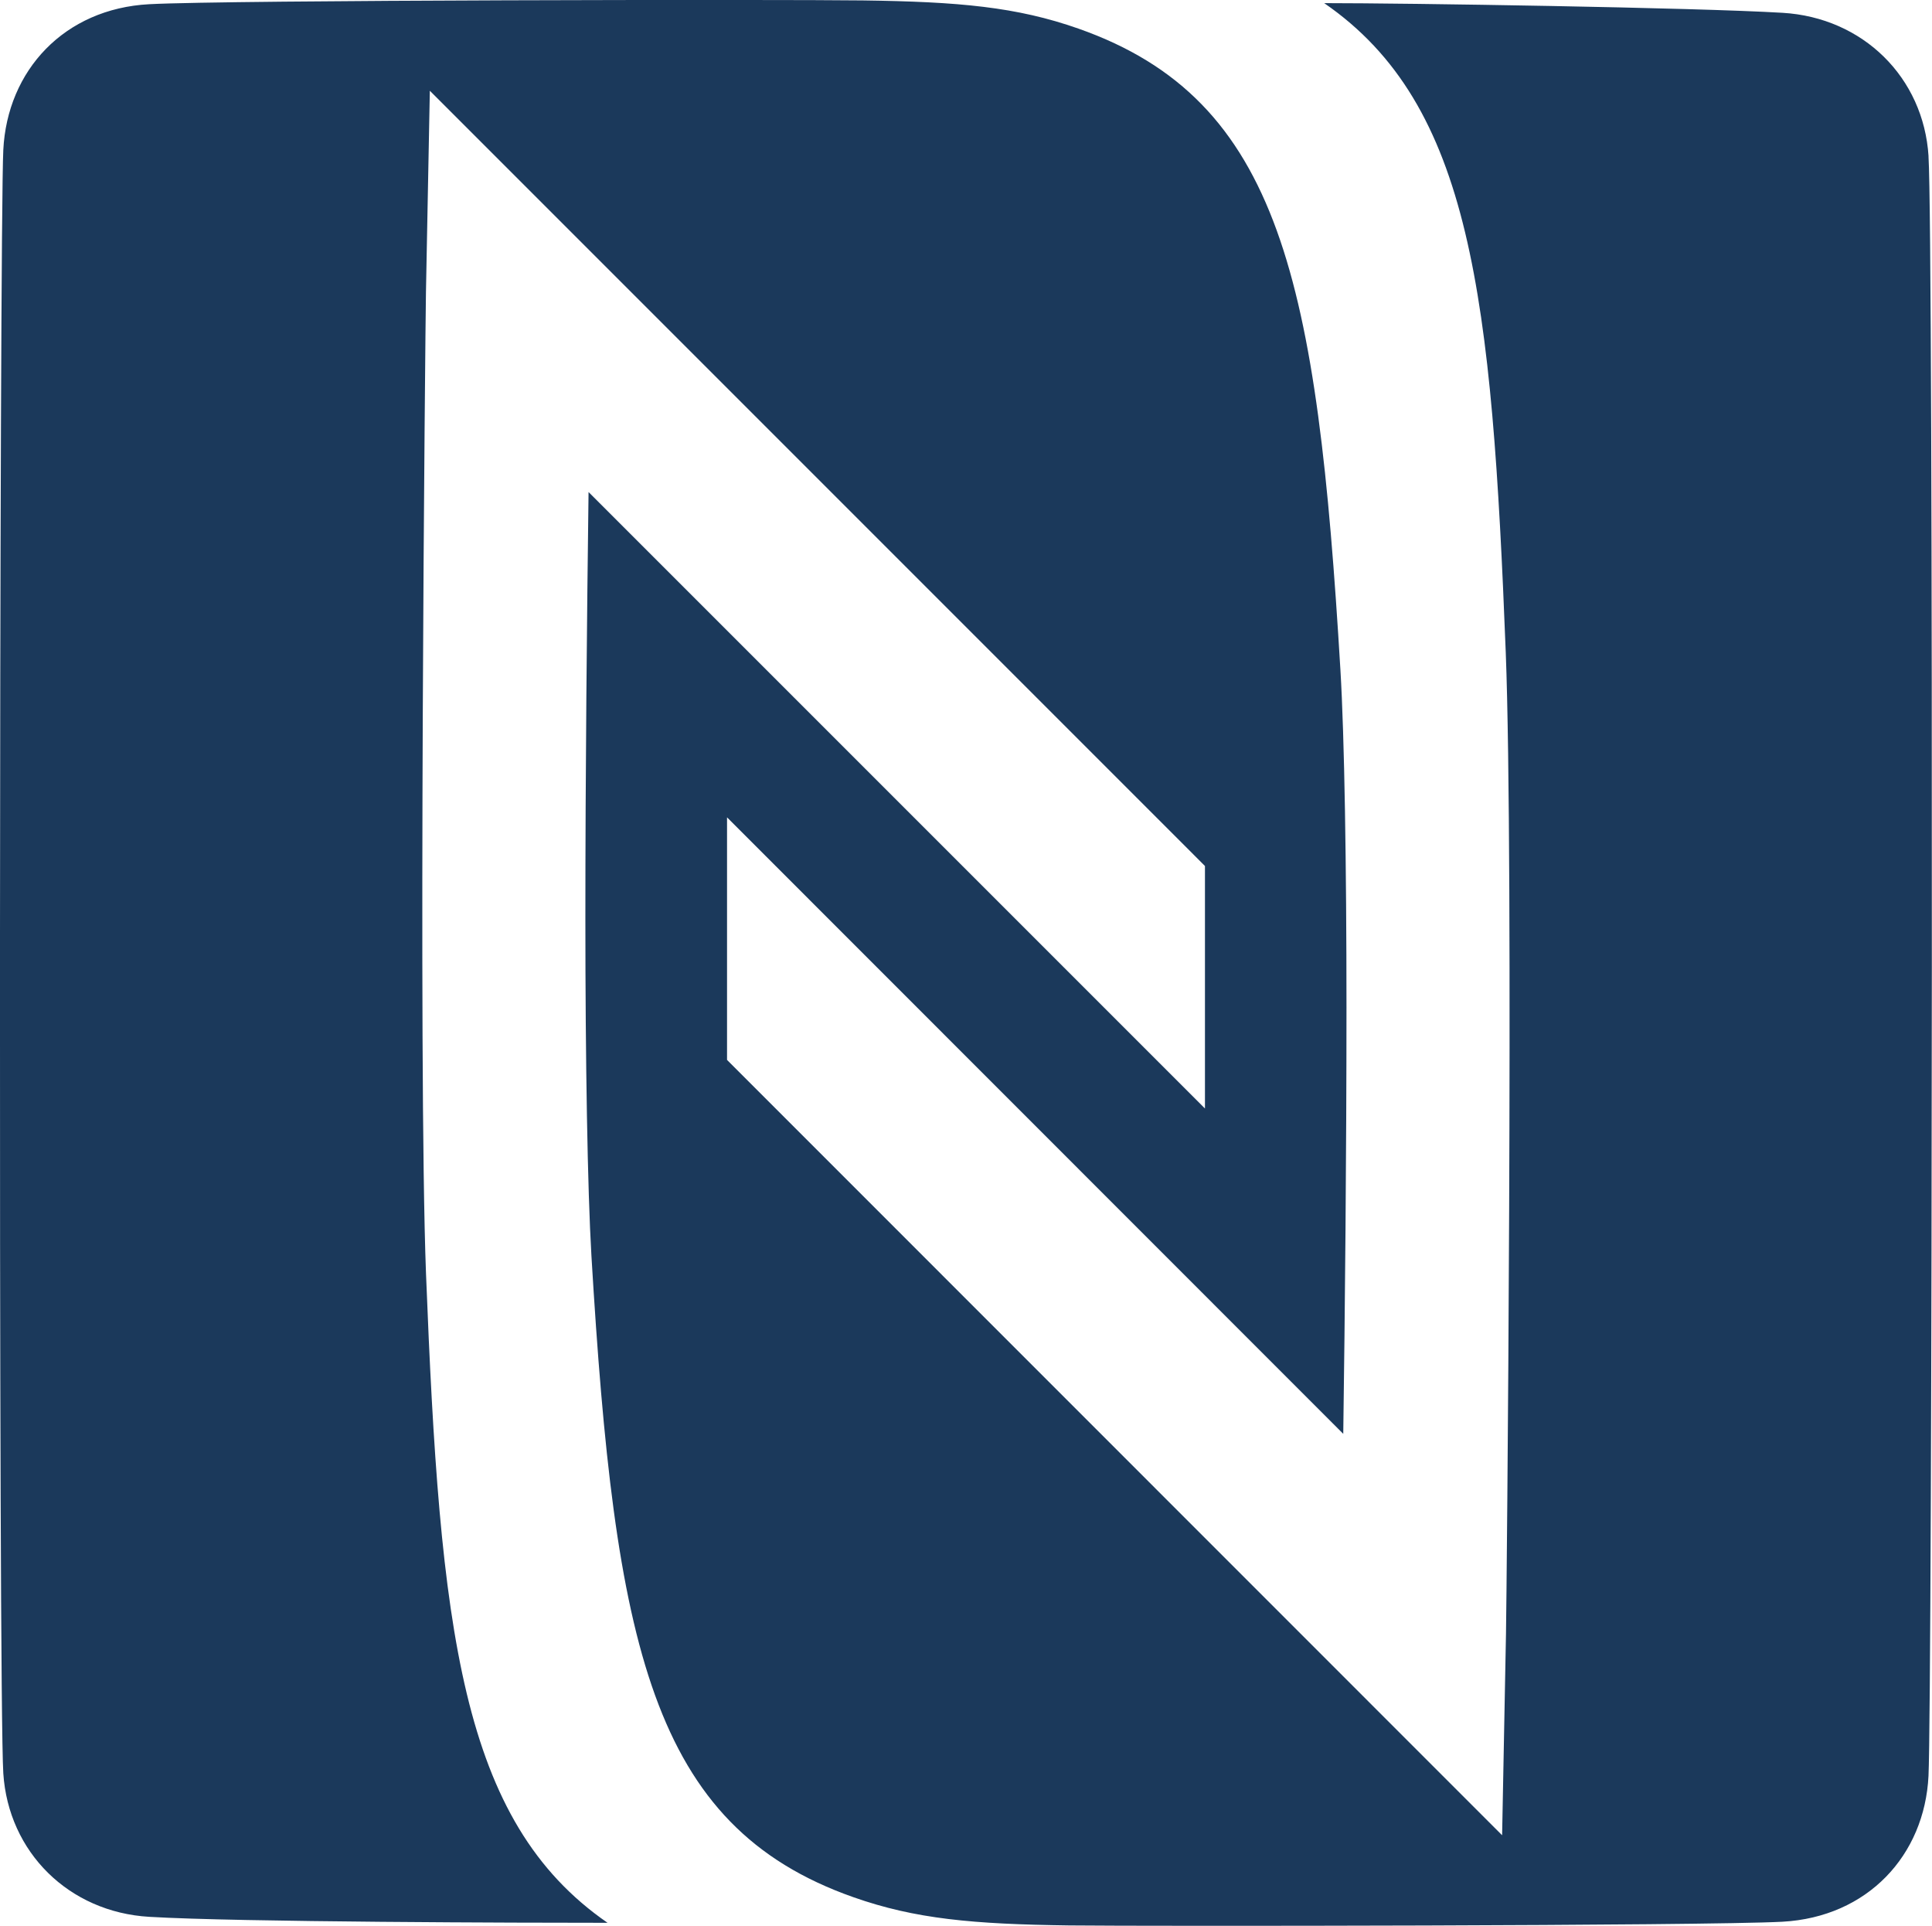 <?xml version="1.0"?>

<svg xmlns:dc="http://purl.org/dc/elements/1.1/" xmlns:cc="http://creativecommons.org/ns#" xmlns:rdf="http://www.w3.org/1999/02/22-rdf-syntax-ns#" xmlns:svg="http://www.w3.org/2000/svg" xmlns="http://www.w3.org/2000/svg" version="1.1" id="svg20675" viewBox="0 0 41.349 41.216" height="11.632" width="11.67"> <title id="title21229">NFC Logo</title> <defs id="defs20677"></defs>  <g transform="translate(437.817,-188.897)" id="layer1"> <path d="m -396.541,192.243 c -0.106,-1.691 -1.405,-2.971 -3.126,-3.072 -1.897,-0.113 -8.04,-0.207 -9.809,-0.207 3.158,2.176 3.589,6.279 3.886,13.896 0.174,4.514 0.018,20.329 0.005,21.001 l -0.083,4.312 -16.589,-16.593 0,-5.191 13.189,13.194 c 0.037,-2.612 0.069,-6.016 0.069,-9.13 0,-3.033 -0.043,-5.777 -0.13,-7.224 -0.497,-8.304 -1.27,-12.193 -5.605,-13.719 -1.324,-0.466 -2.56,-0.576 -4.62,-0.604 -1.704,-0.022 -13.556,-0.011 -15.27,0.081 -1.817,0.096 -3.039,1.416 -3.123,3.12 -0.083,1.68 -0.107,33.032 0,34.74 0.109,1.69 1.405,2.971 3.123,3.072 1.903,0.114 8.044,0.128 9.81,0.128 -3.156,-2.179 -3.586,-6.276 -3.886,-13.896 -0.171,-4.511 -0.013,-20.33 -10e-4,-21 l 0.083,-4.312 16.59,16.591 0,5.19 -13.193,-13.193 c -0.034,2.611 -0.068,6.018 -0.068,9.129 0,3.035 0.045,5.781 0.13,7.225 0.497,8.303 1.27,12.191 5.604,13.717 1.326,0.468 2.564,0.578 4.622,0.605 1.7,0.019 13.557,0.011 15.265,-0.079 1.821,-0.1 3.042,-1.419 3.126,-3.121 0.081,-1.683 0.11,-32.954 0,-34.661" style="fill:#1b395b;fill-opacity:1;fill-rule:nonzero;stroke:none" id="path18064"></path> </g>
</svg>
